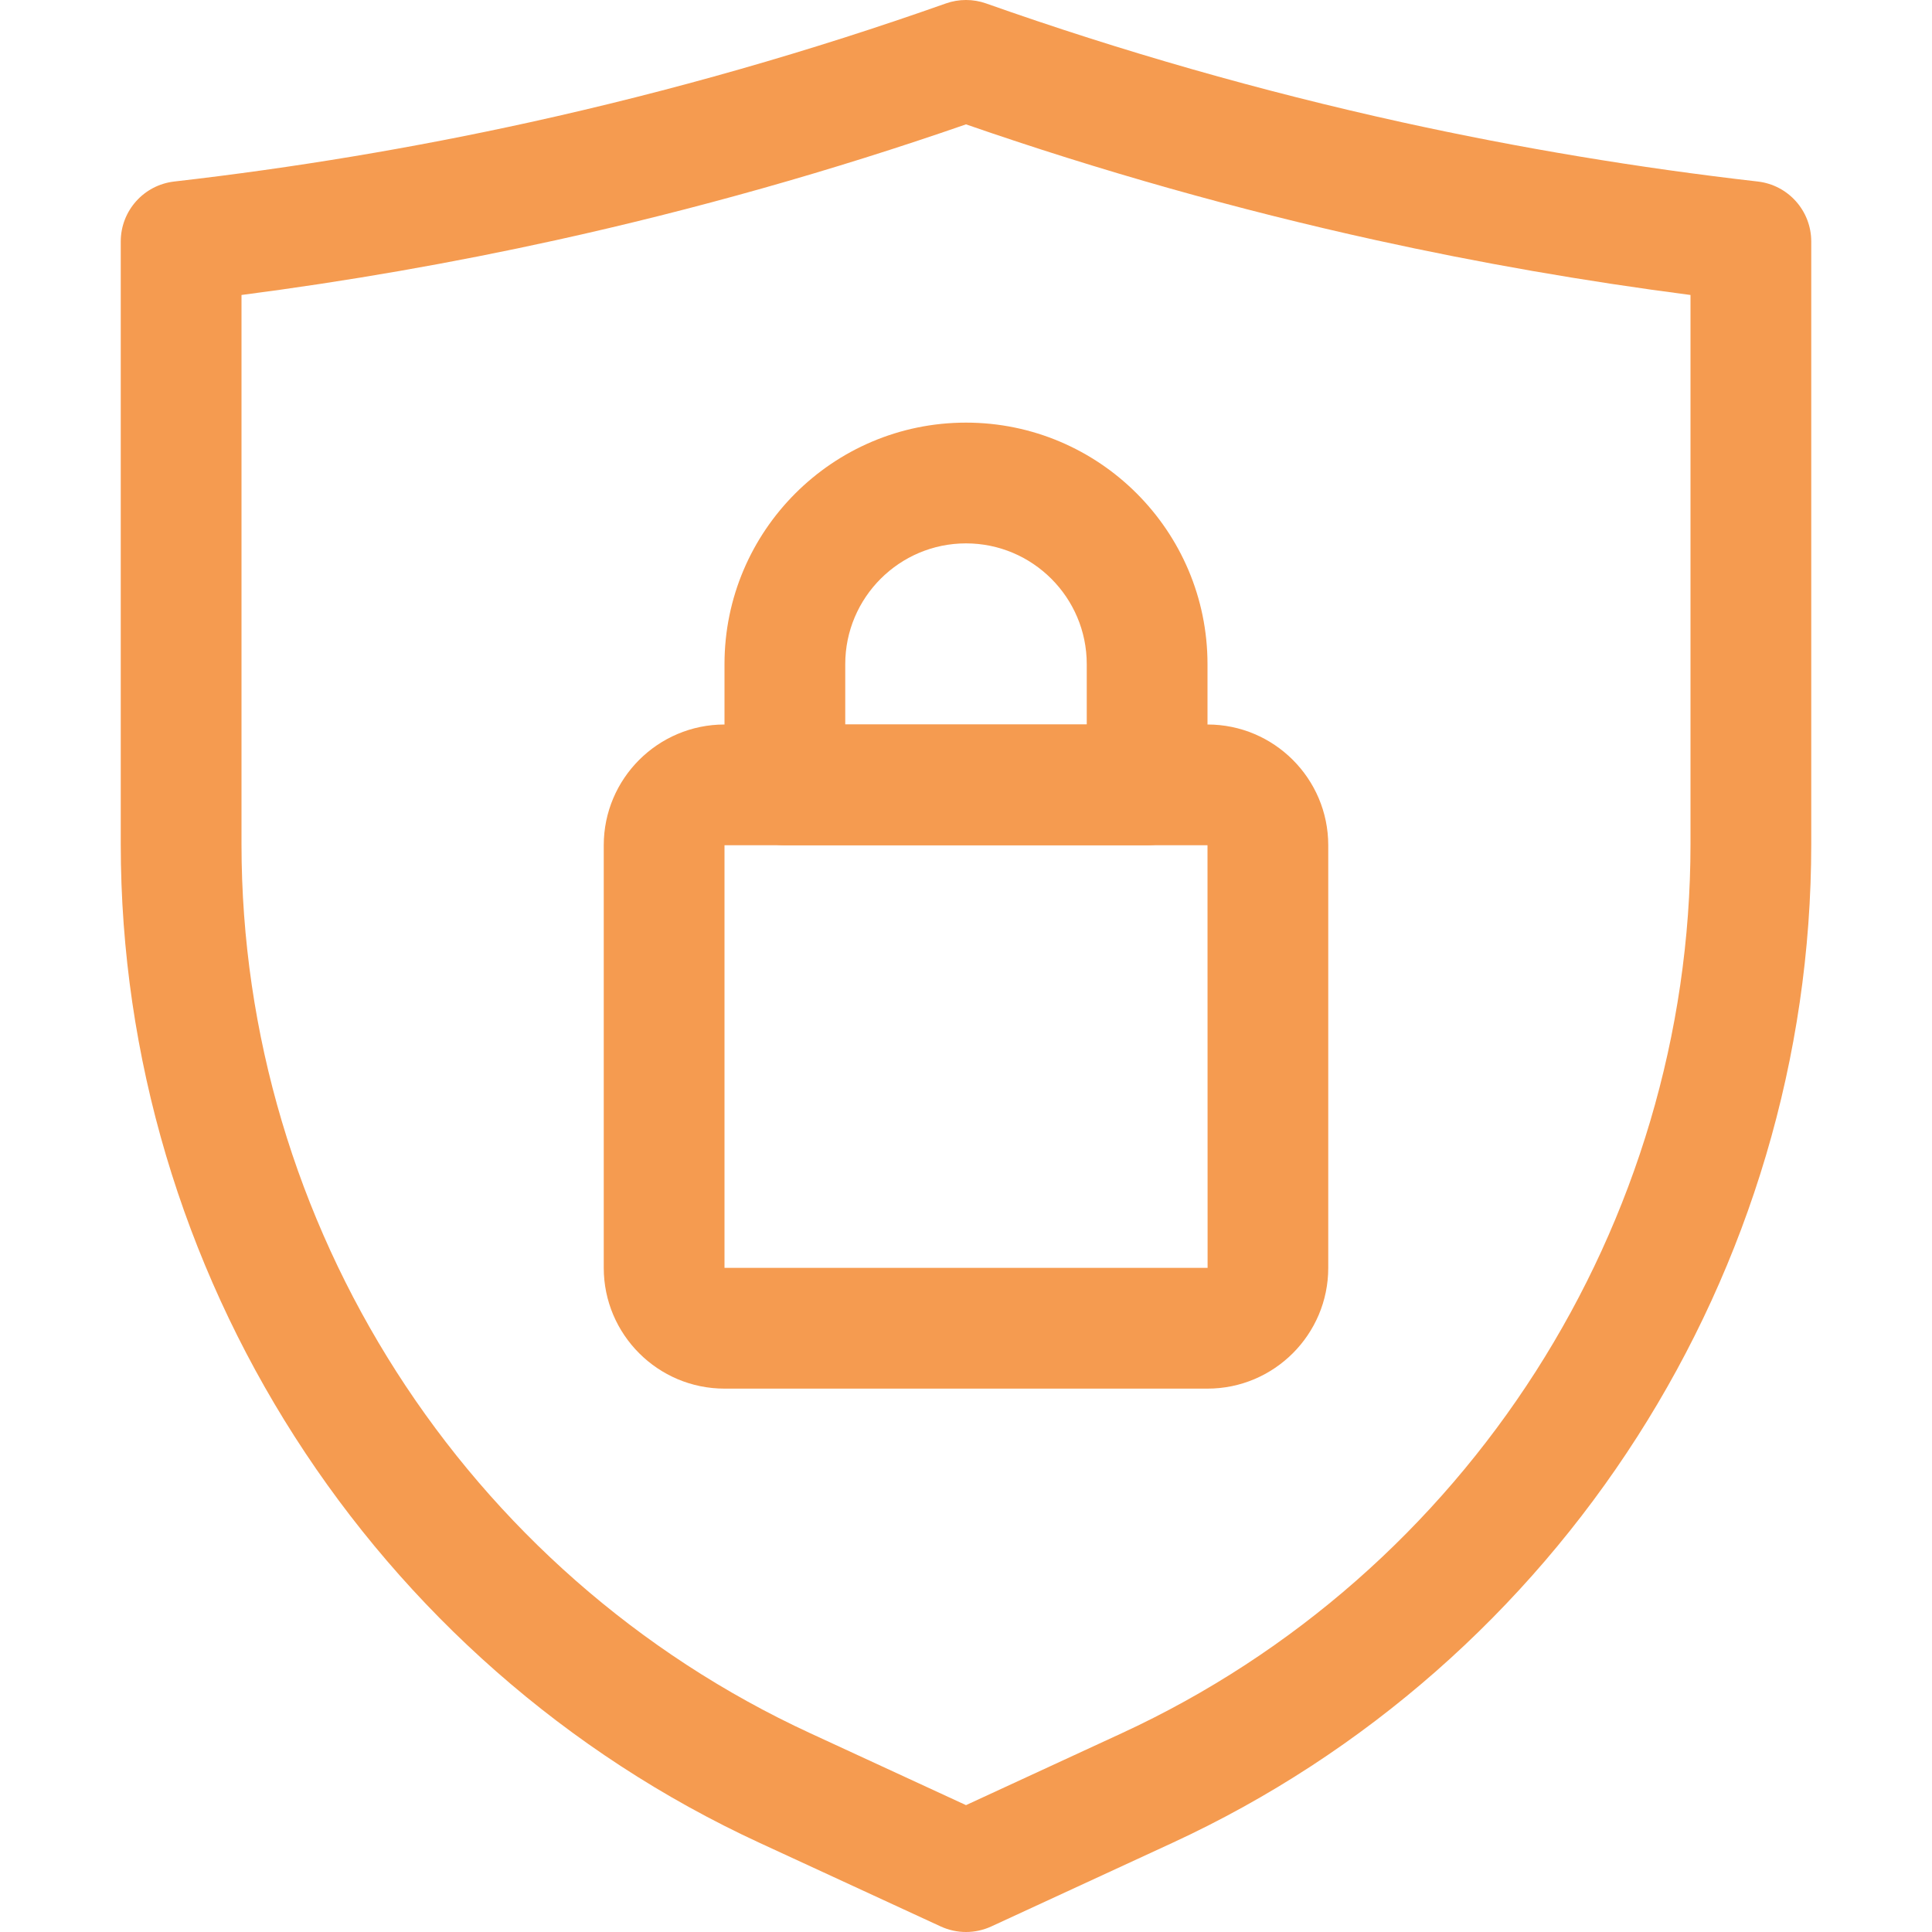 <svg width="60" height="60" viewBox="0 0 60 60" fill="none" xmlns="http://www.w3.org/2000/svg">
<g clip-path="url(#clip0_461_333)">
<path d="M30 60C29.732 60 29.464 59.942 29.215 59.828L23.599 57.236C11.541 51.671 3.75 39.494 3.75 26.215V7.5C3.75 6.547 4.465 5.745 5.413 5.637C9.116 5.214 12.838 4.594 16.472 3.794C20.83 2.835 25.171 1.594 29.375 0.107C29.779 -0.036 30.221 -0.036 30.625 0.107C34.829 1.594 39.17 2.835 43.528 3.794C47.162 4.594 50.884 5.214 54.587 5.637C55.535 5.745 56.25 6.547 56.25 7.5V26.215C56.25 39.494 48.459 51.671 36.401 57.236L30.785 59.828C30.536 59.942 30.268 60 30 60ZM7.5 9.161V26.215C7.5 38.037 14.436 48.877 25.17 53.83L30 56.06L34.83 53.83C45.564 48.877 52.5 38.037 52.5 26.215V9.161C49.22 8.736 45.938 8.164 42.722 7.456C38.43 6.511 34.153 5.303 30 3.862C25.847 5.303 21.57 6.511 17.278 7.456C14.062 8.164 10.78 8.736 7.5 9.161Z" fill="#F59B50"/>
<path d="M37.5 43.125H22.5C20.432 43.125 18.75 41.443 18.75 39.375V26.25C18.75 24.182 20.432 22.5 22.5 22.5H37.5C39.568 22.5 41.25 24.182 41.25 26.25V39.375C41.25 41.443 39.568 43.125 37.5 43.125ZM22.5 26.25V39.375H37.503L37.5 26.25H22.5Z" fill="#F59B50"/>
<path d="M35.625 26.25H24.375C23.34 26.25 22.5 25.41 22.5 24.375V20.625C22.5 16.489 25.864 13.125 30 13.125C34.136 13.125 37.5 16.489 37.5 20.625V24.375C37.5 25.41 36.66 26.25 35.625 26.25ZM26.25 22.5H33.75V20.625C33.75 18.557 32.068 16.875 30 16.875C27.932 16.875 26.25 18.557 26.25 20.625V22.5Z" fill="#F59B50"/>
</g>
<defs>
<clipPath id="clip0_461_333">
<rect width="60" height="60" fill="white"/>
</clipPath>
</defs>
</svg>
